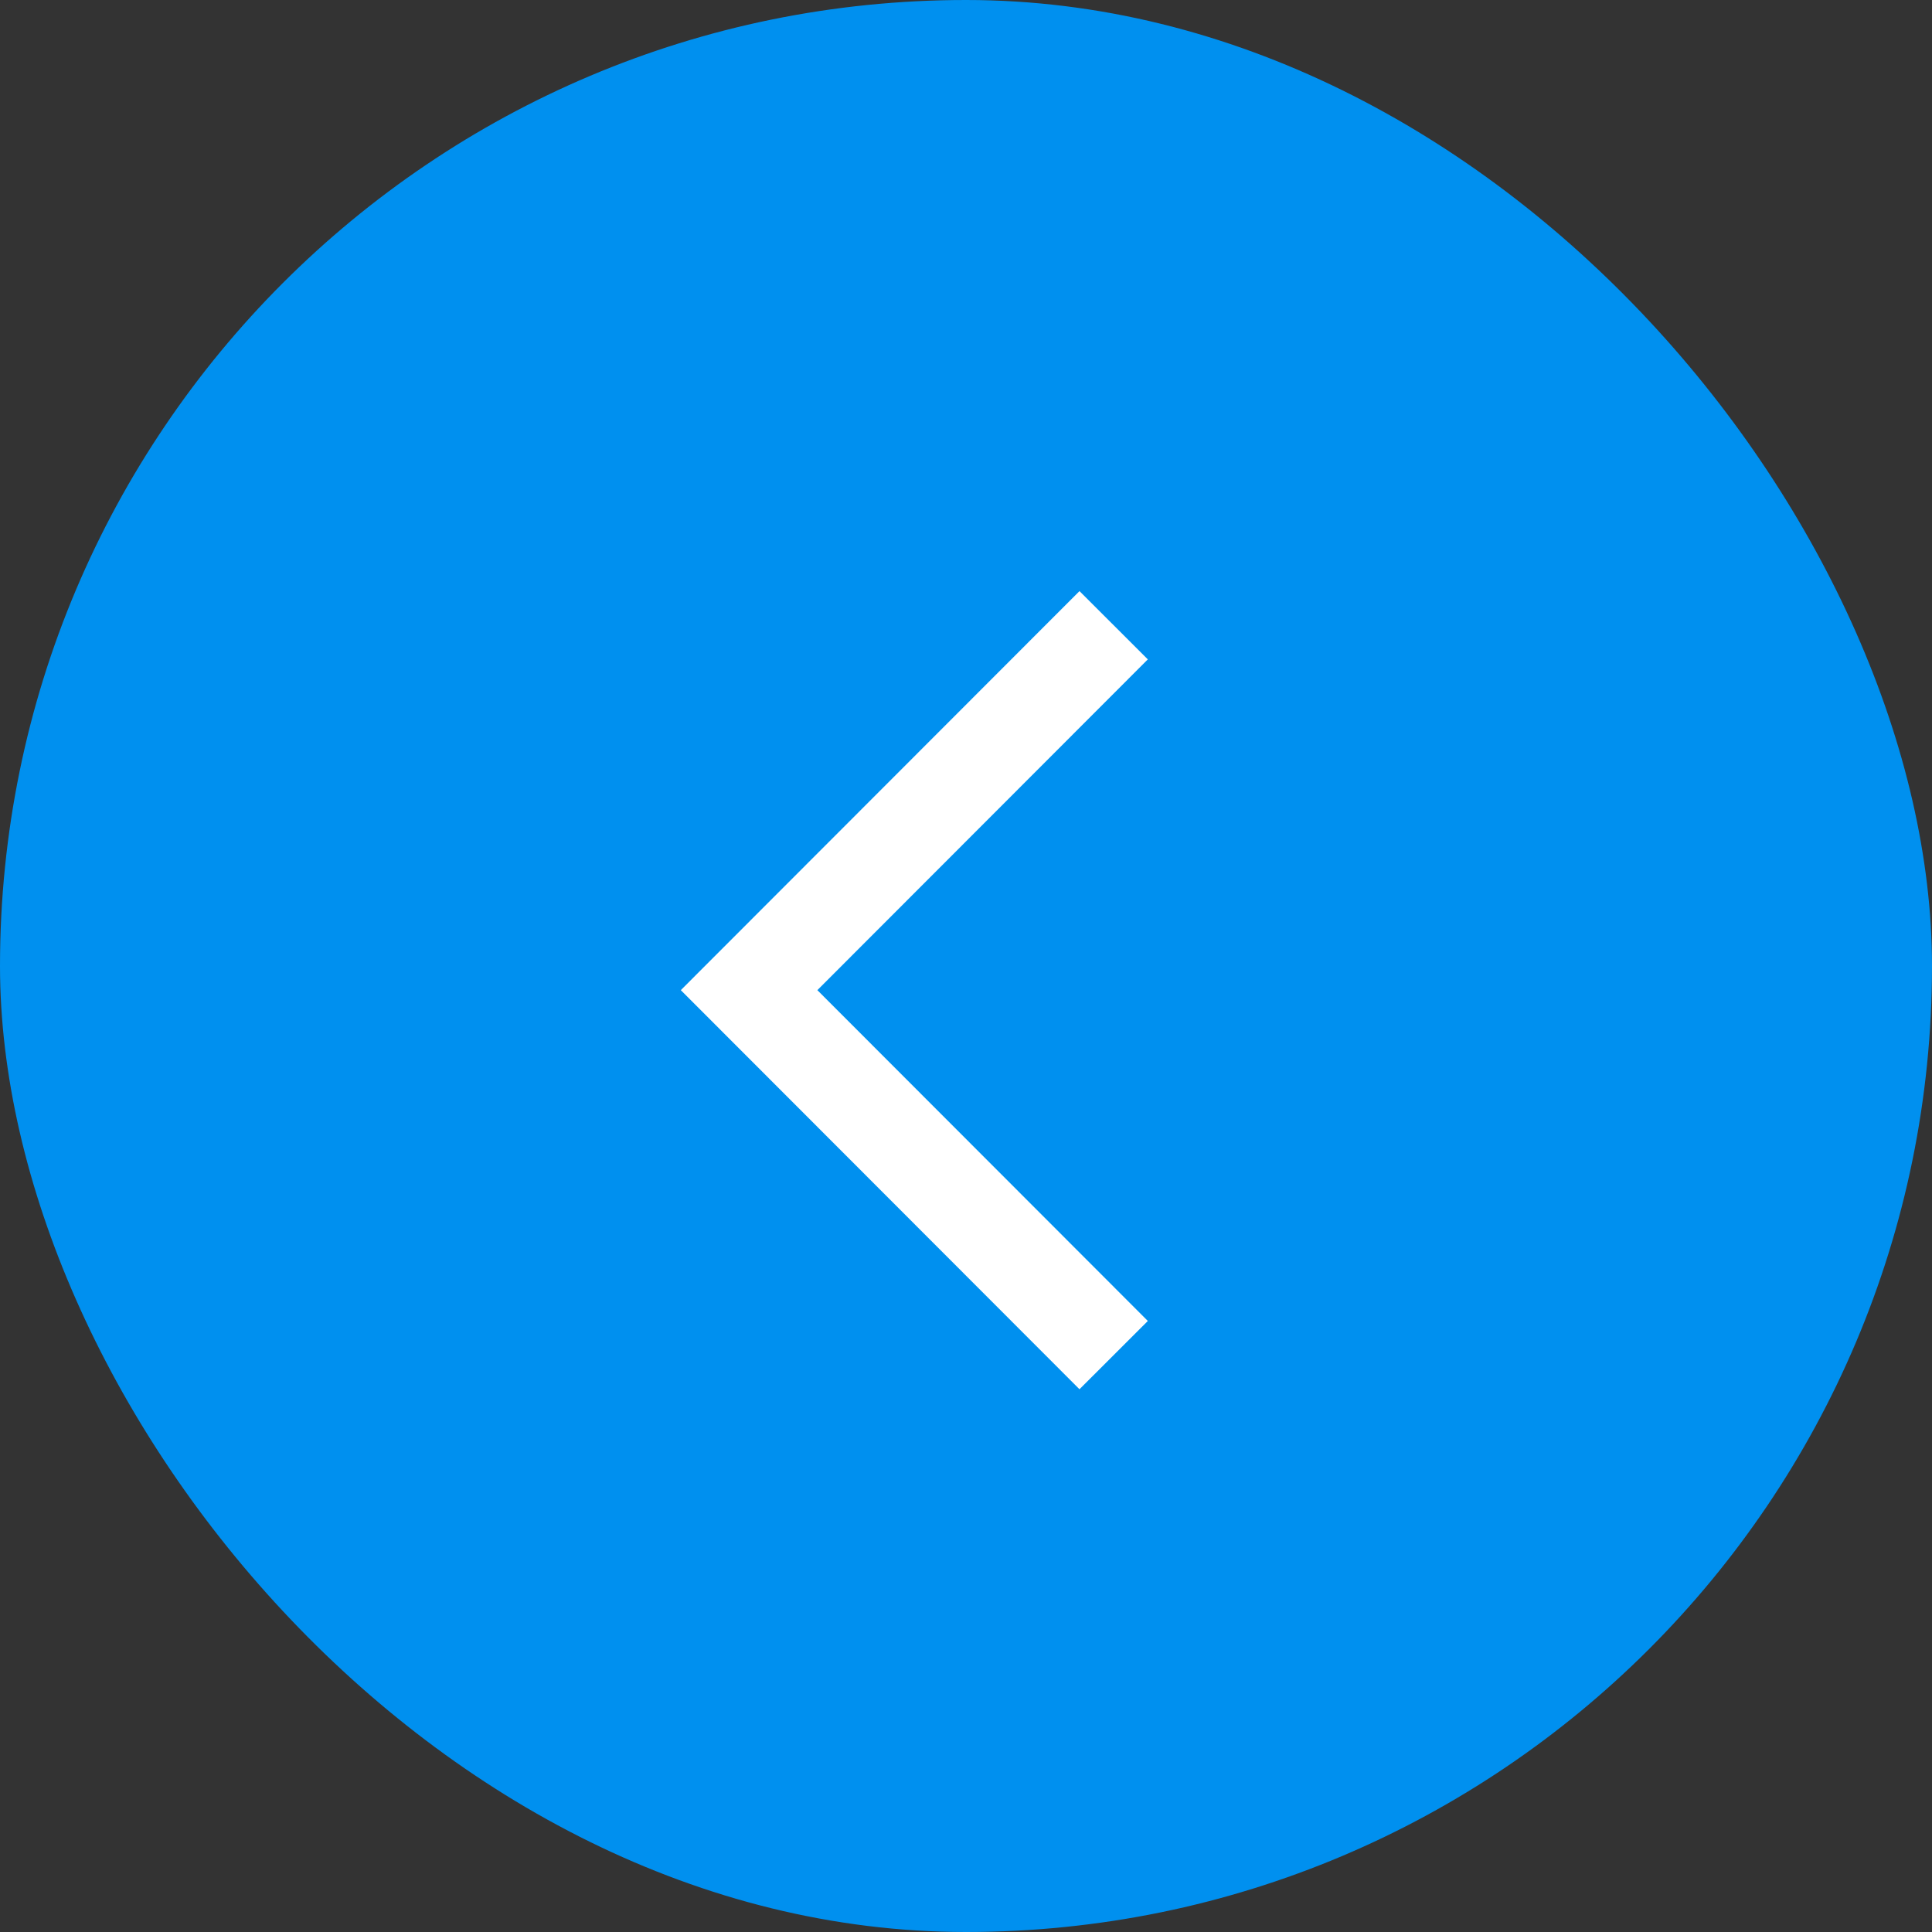 <?xml version="1.0" encoding="UTF-8"?> <svg xmlns="http://www.w3.org/2000/svg" width="40" height="40" viewBox="0 0 40 40" fill="none"><rect x="0" y="0" width="40" height="40" fill="#333333" stroke="none"/> <rect width="40" height="40" rx="20" fill="#0090EF"></rect> <g clip-path="url(#clip0)"> <path d="M23.057 28.056L15.509 20.5L23.057 12.945" stroke="white" stroke-width="2"></path> </g> <defs> <clipPath id="clip0"> <rect width="10" height="17" fill="white" transform="translate(24 29) rotate(180)"></rect> </clipPath> </defs> </svg> 